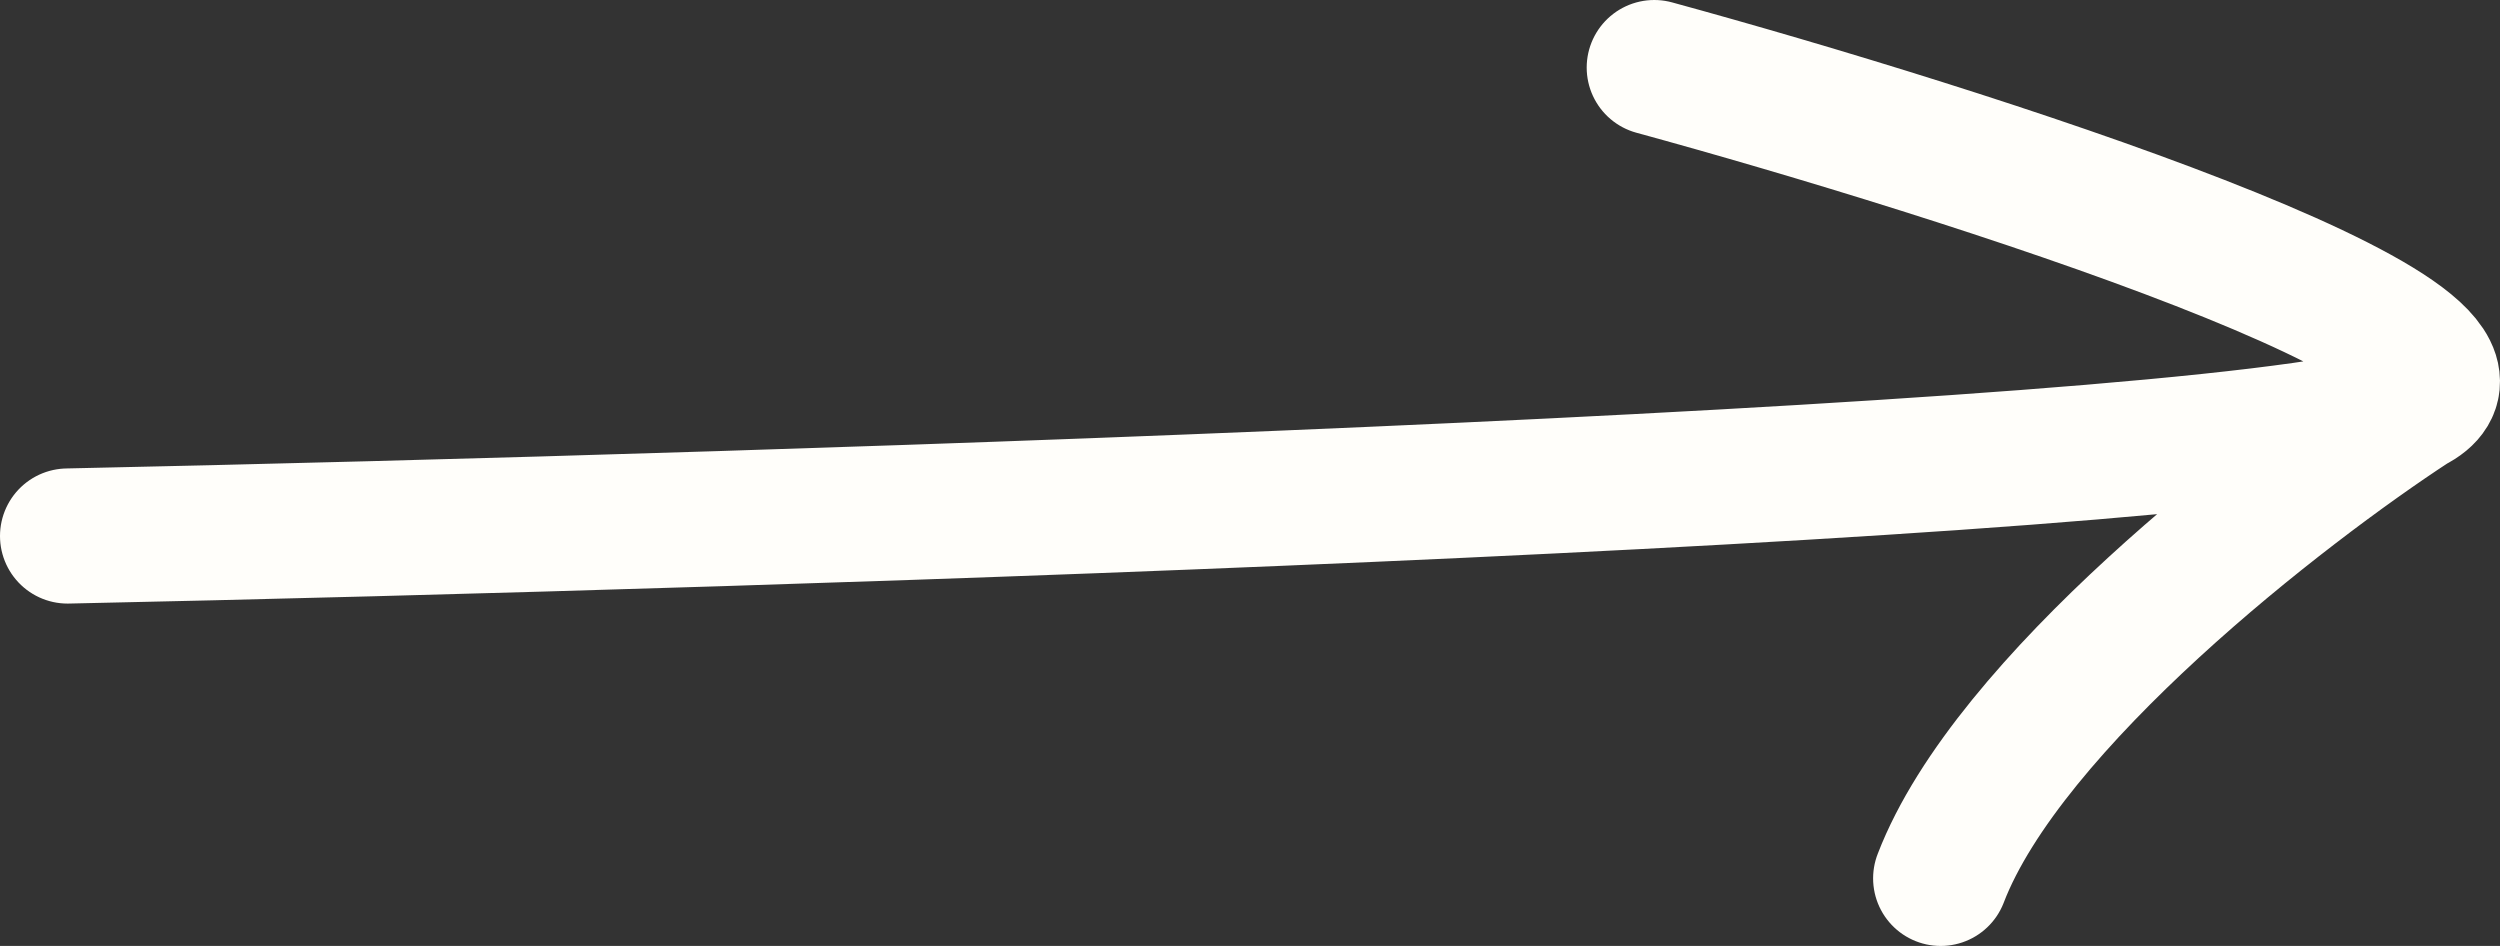 <?xml version="1.0" encoding="UTF-8"?> <svg xmlns="http://www.w3.org/2000/svg" width="37" height="14" viewBox="0 0 37 14" fill="none"><rect x="0" y="0" width="37" height="14" fill="#333333" stroke="none"/><path d="M1 7.933C11.737 7.705 33.711 7 35.706 6M35.706 6C37.701 5 29.055 2.25 24.483 1M35.706 6C33.794 7.25 29.72 10.4 28.722 13" stroke="#FFFEFA" stroke-width="2" stroke-linecap="round" stroke-linejoin="round"></path></svg> 